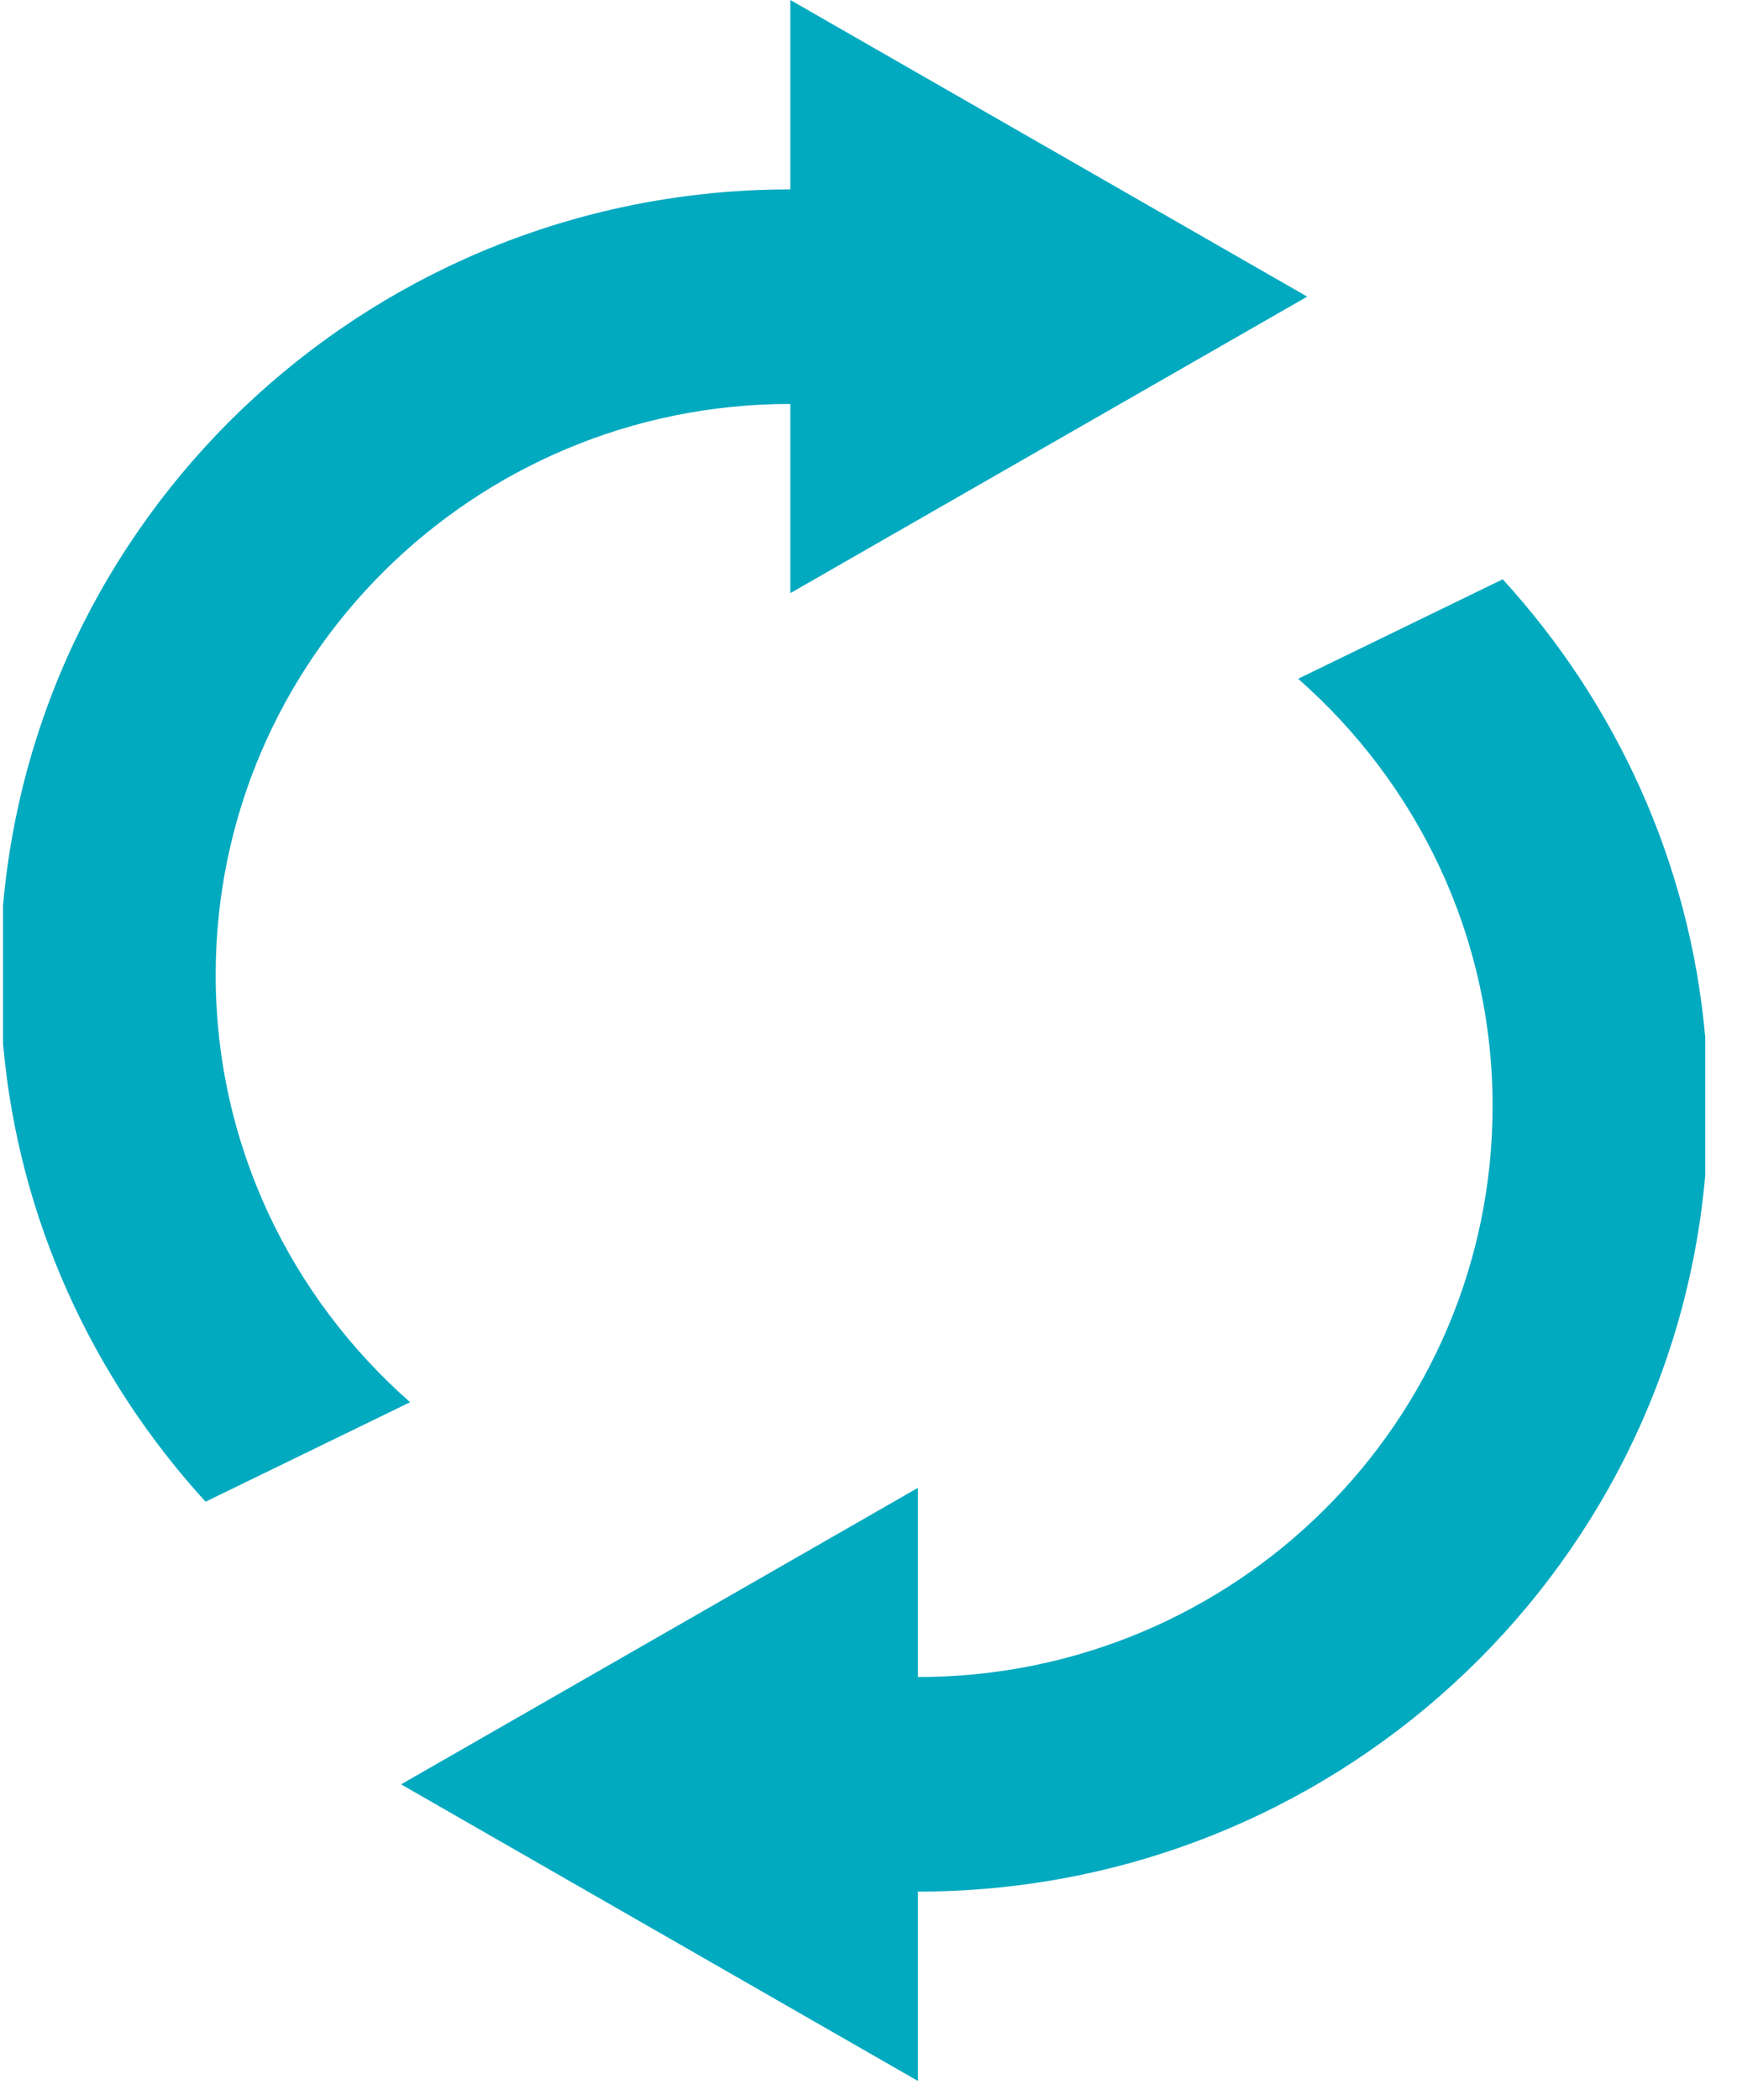 <?xml version="1.0" encoding="UTF-8"?>
<svg width="48px" height="58px" viewBox="0 0 48 58" version="1.1" xmlns="http://www.w3.org/2000/svg" xmlns:xlink="http://www.w3.org/1999/xlink">
    <!-- Generator: Sketch 44.1 (41455) - http://www.bohemiancoding.com/sketch -->
    <title>recycle</title>
    <desc>Created with Sketch.</desc>
    <defs></defs>
    <g id="Page-1" stroke="none" stroke-width="1" fill="none" fill-rule="evenodd">
        <g id="recycle" fill-rule="nonzero" fill="#02AAC0">
            <g id="Clip-2">
                <path d="M0.084,28.827 C0.512,33.682 2.566,38.068 5.68,41.478 L11.333,38.73 C8.047,35.841 5.96,31.632 5.96,26.928 C5.96,18.223 13.07,11.157 21.84,11.157 L21.84,11.156 L21.84,16.383 L36.123,8.193 L21.84,0 L21.84,5.231 C10.426,5.231 1.058,13.926 0.084,25.012 L0.084,28.827 L0.084,28.827 Z" id="path-1"></path>
            </g>
            <g id="Clip-2" transform="translate(28.706, 36.478) rotate(180) translate(-28.706, -36.478) translate(10.206, 15.478)">
                <path d="M0.084,28.827 C0.512,33.682 2.566,38.068 5.68,41.478 L11.333,38.73 C8.047,35.841 5.96,31.632 5.96,26.928 C5.96,18.223 13.07,11.157 21.84,11.157 L21.84,11.156 L21.84,16.383 L36.123,8.193 L21.84,0 L21.84,5.231 C10.426,5.231 1.058,13.926 0.084,25.012 L0.084,28.827 L0.084,28.827 Z" id="path-3"></path>
            </g>
        </g>
    </g>
</svg>